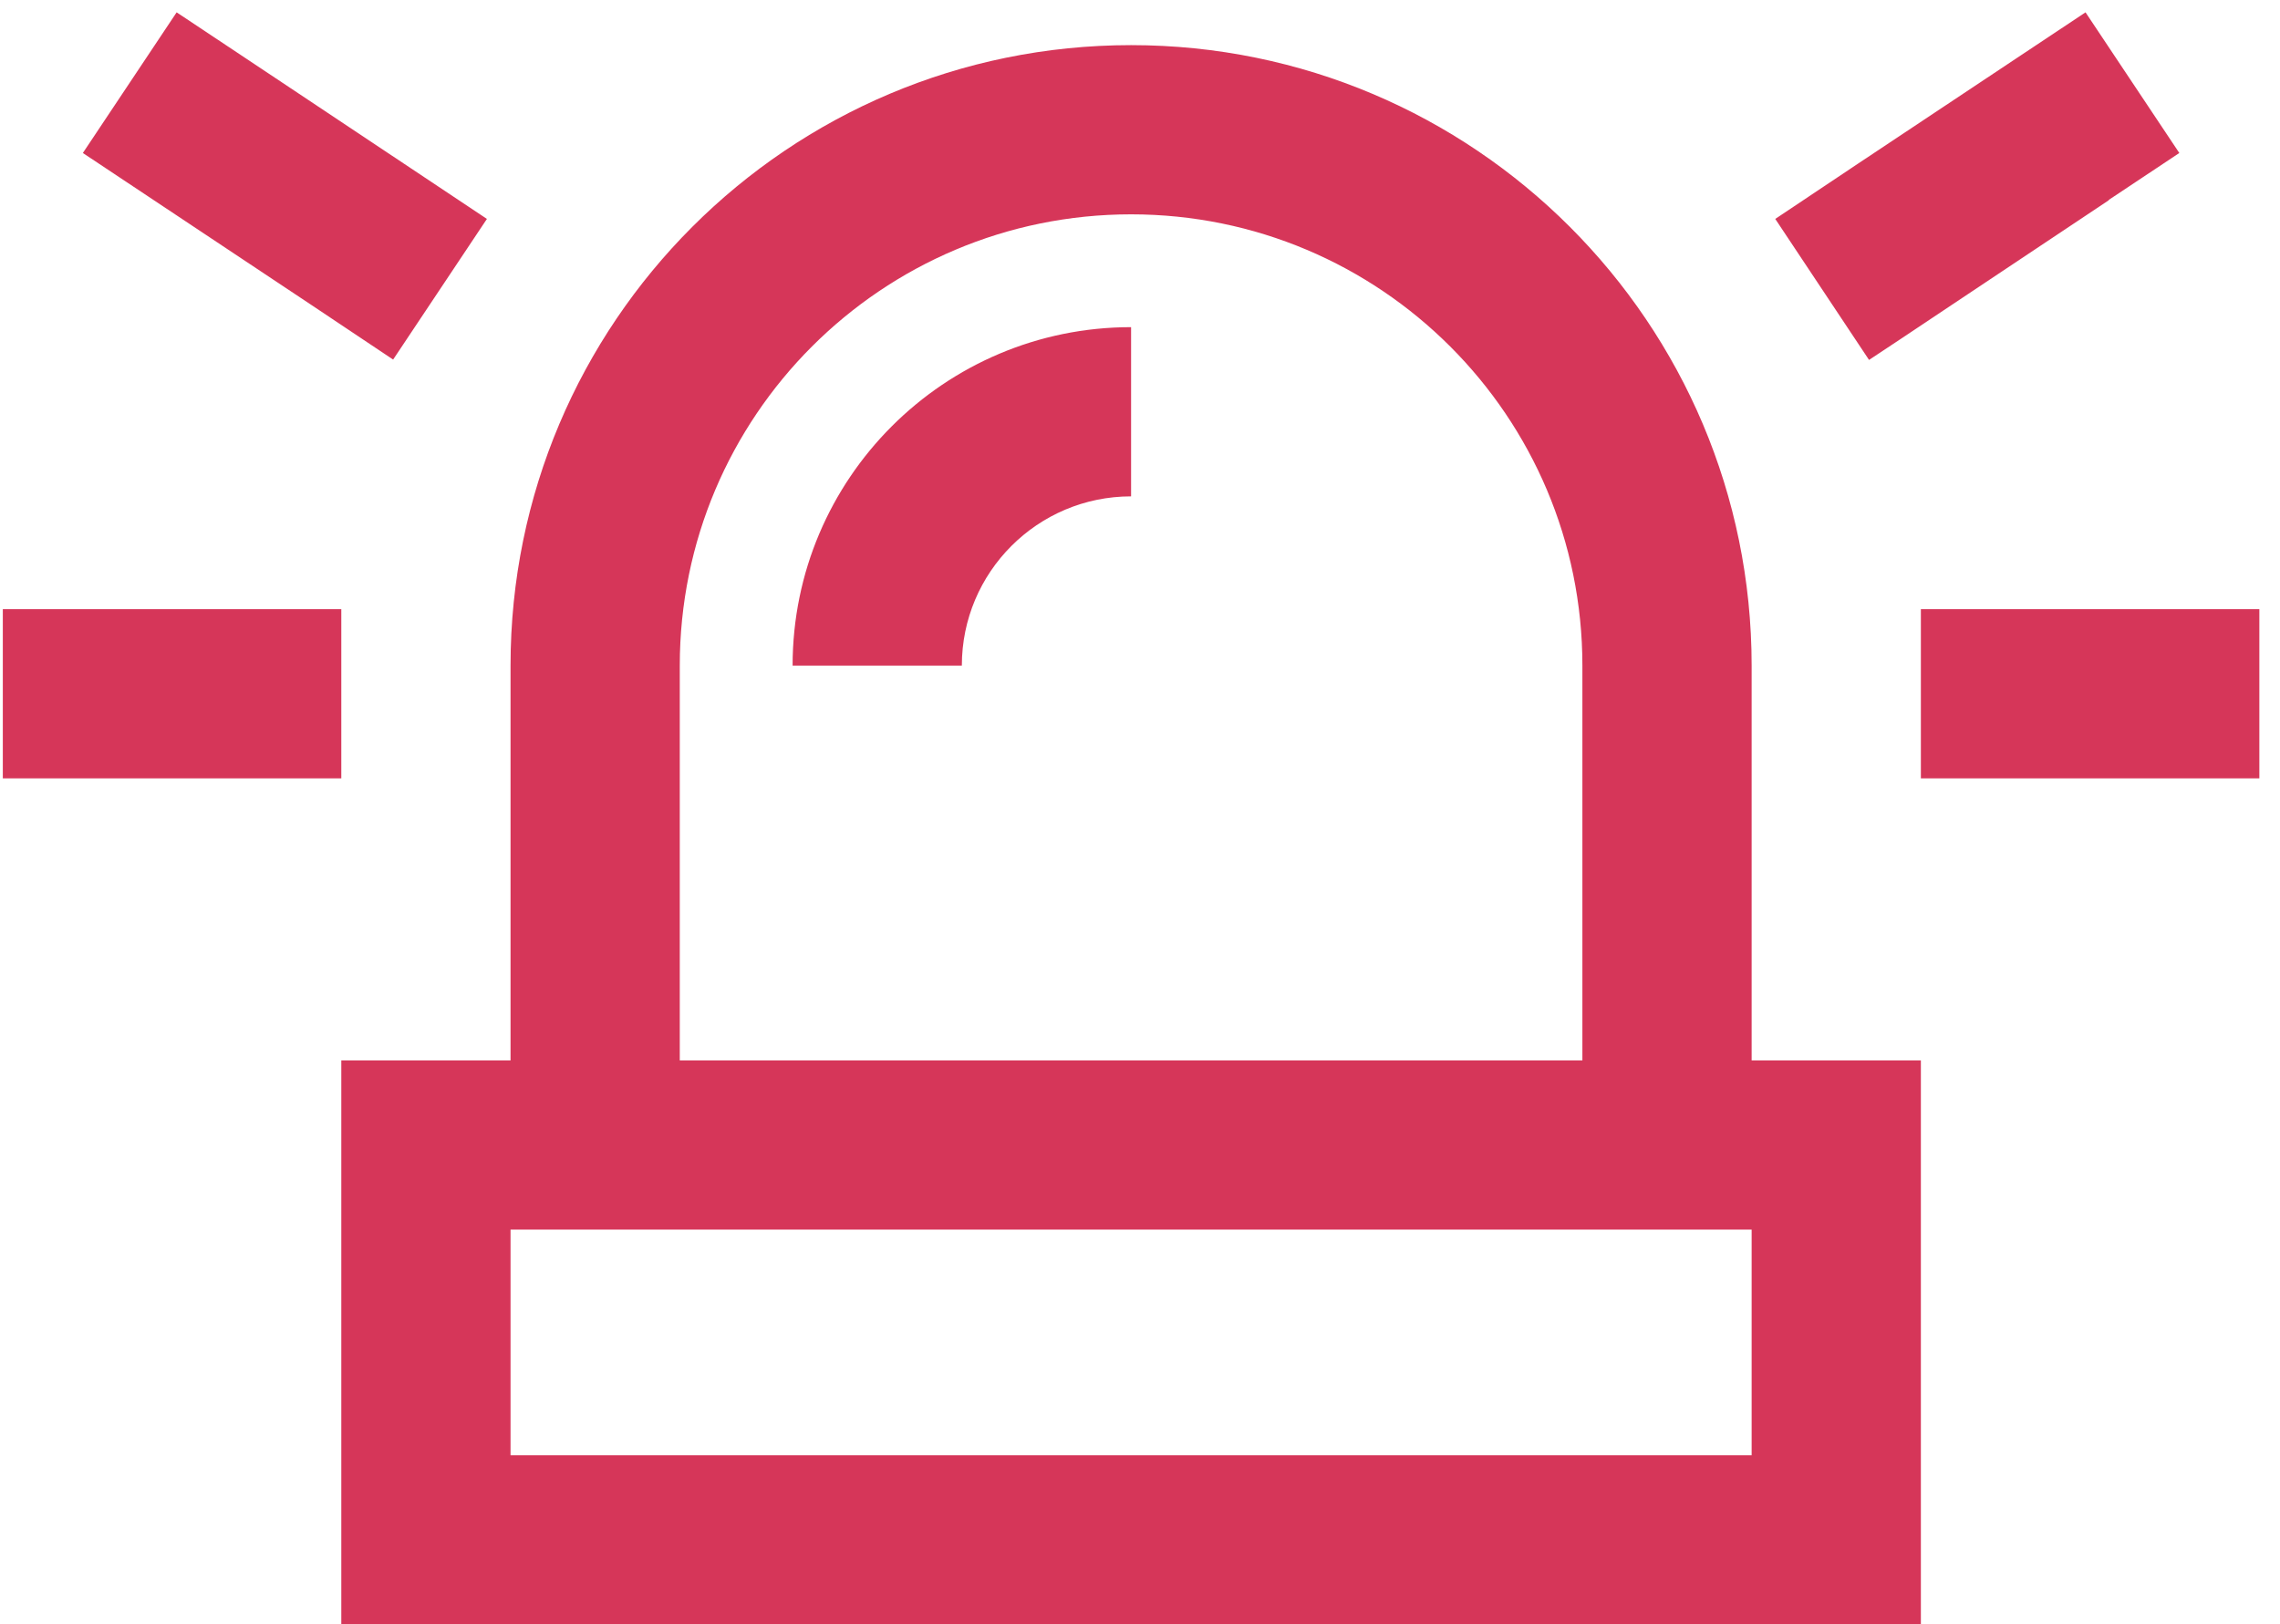 <?xml version="1.0" encoding="UTF-8" standalone="no"?> <svg xmlns="http://www.w3.org/2000/svg" xmlns:xlink="http://www.w3.org/1999/xlink" xmlns:serif="http://www.serif.com/" width="100%" height="100%" viewBox="0 0 421 300" version="1.1" xml:space="preserve" style="fill-rule:evenodd;clip-rule:evenodd;stroke-linejoin:round;stroke-miterlimit:2;"><path d="M45.638,10.938l44.271,29.492l-17.318,25.976c-5.599,-3.776 -20.378,-13.606 -44.271,-29.492l-13.02,-8.659l17.317,-25.976l13.021,8.658Zm343.75,26.042c-23.893,15.886 -38.607,25.781 -44.271,29.492l-17.317,-26.041c5.598,-3.776 20.377,-13.607 44.27,-29.493l13.021,-8.658l17.318,25.976l-13.021,8.659l-0,0.065Zm-388.867,75.521l62.5,0l-0,31.25l-62.5,0l-0,-31.25Zm354.167,0l62.5,0l-0,31.25l-62.5,0l-0,-31.25Zm-31.25,83.333l31.25,0l-0,104.167l-291.667,0l-0,-104.167l31.25,0l-0,-72.916c-0,-63.282 51.302,-114.584 114.583,-114.584c63.281,0 114.584,51.302 114.584,114.584l-0,72.916Zm-31.25,0l-0,-72.916c-0,-46.029 -37.305,-83.334 -83.334,-83.334c-46.029,0 -83.333,37.305 -83.333,83.334l-0,72.916l166.667,0Zm-197.917,72.917l229.167,0l-0,-41.667l-229.167,0l-0,41.667Zm114.583,-177.083c-17.252,-0 -31.25,13.997 -31.25,31.25l-31.25,-0c0,-34.506 27.995,-62.5 62.5,-62.5l0,31.25Z" style="fill:#d63659;fill-rule:nonzero;"></path></svg> 